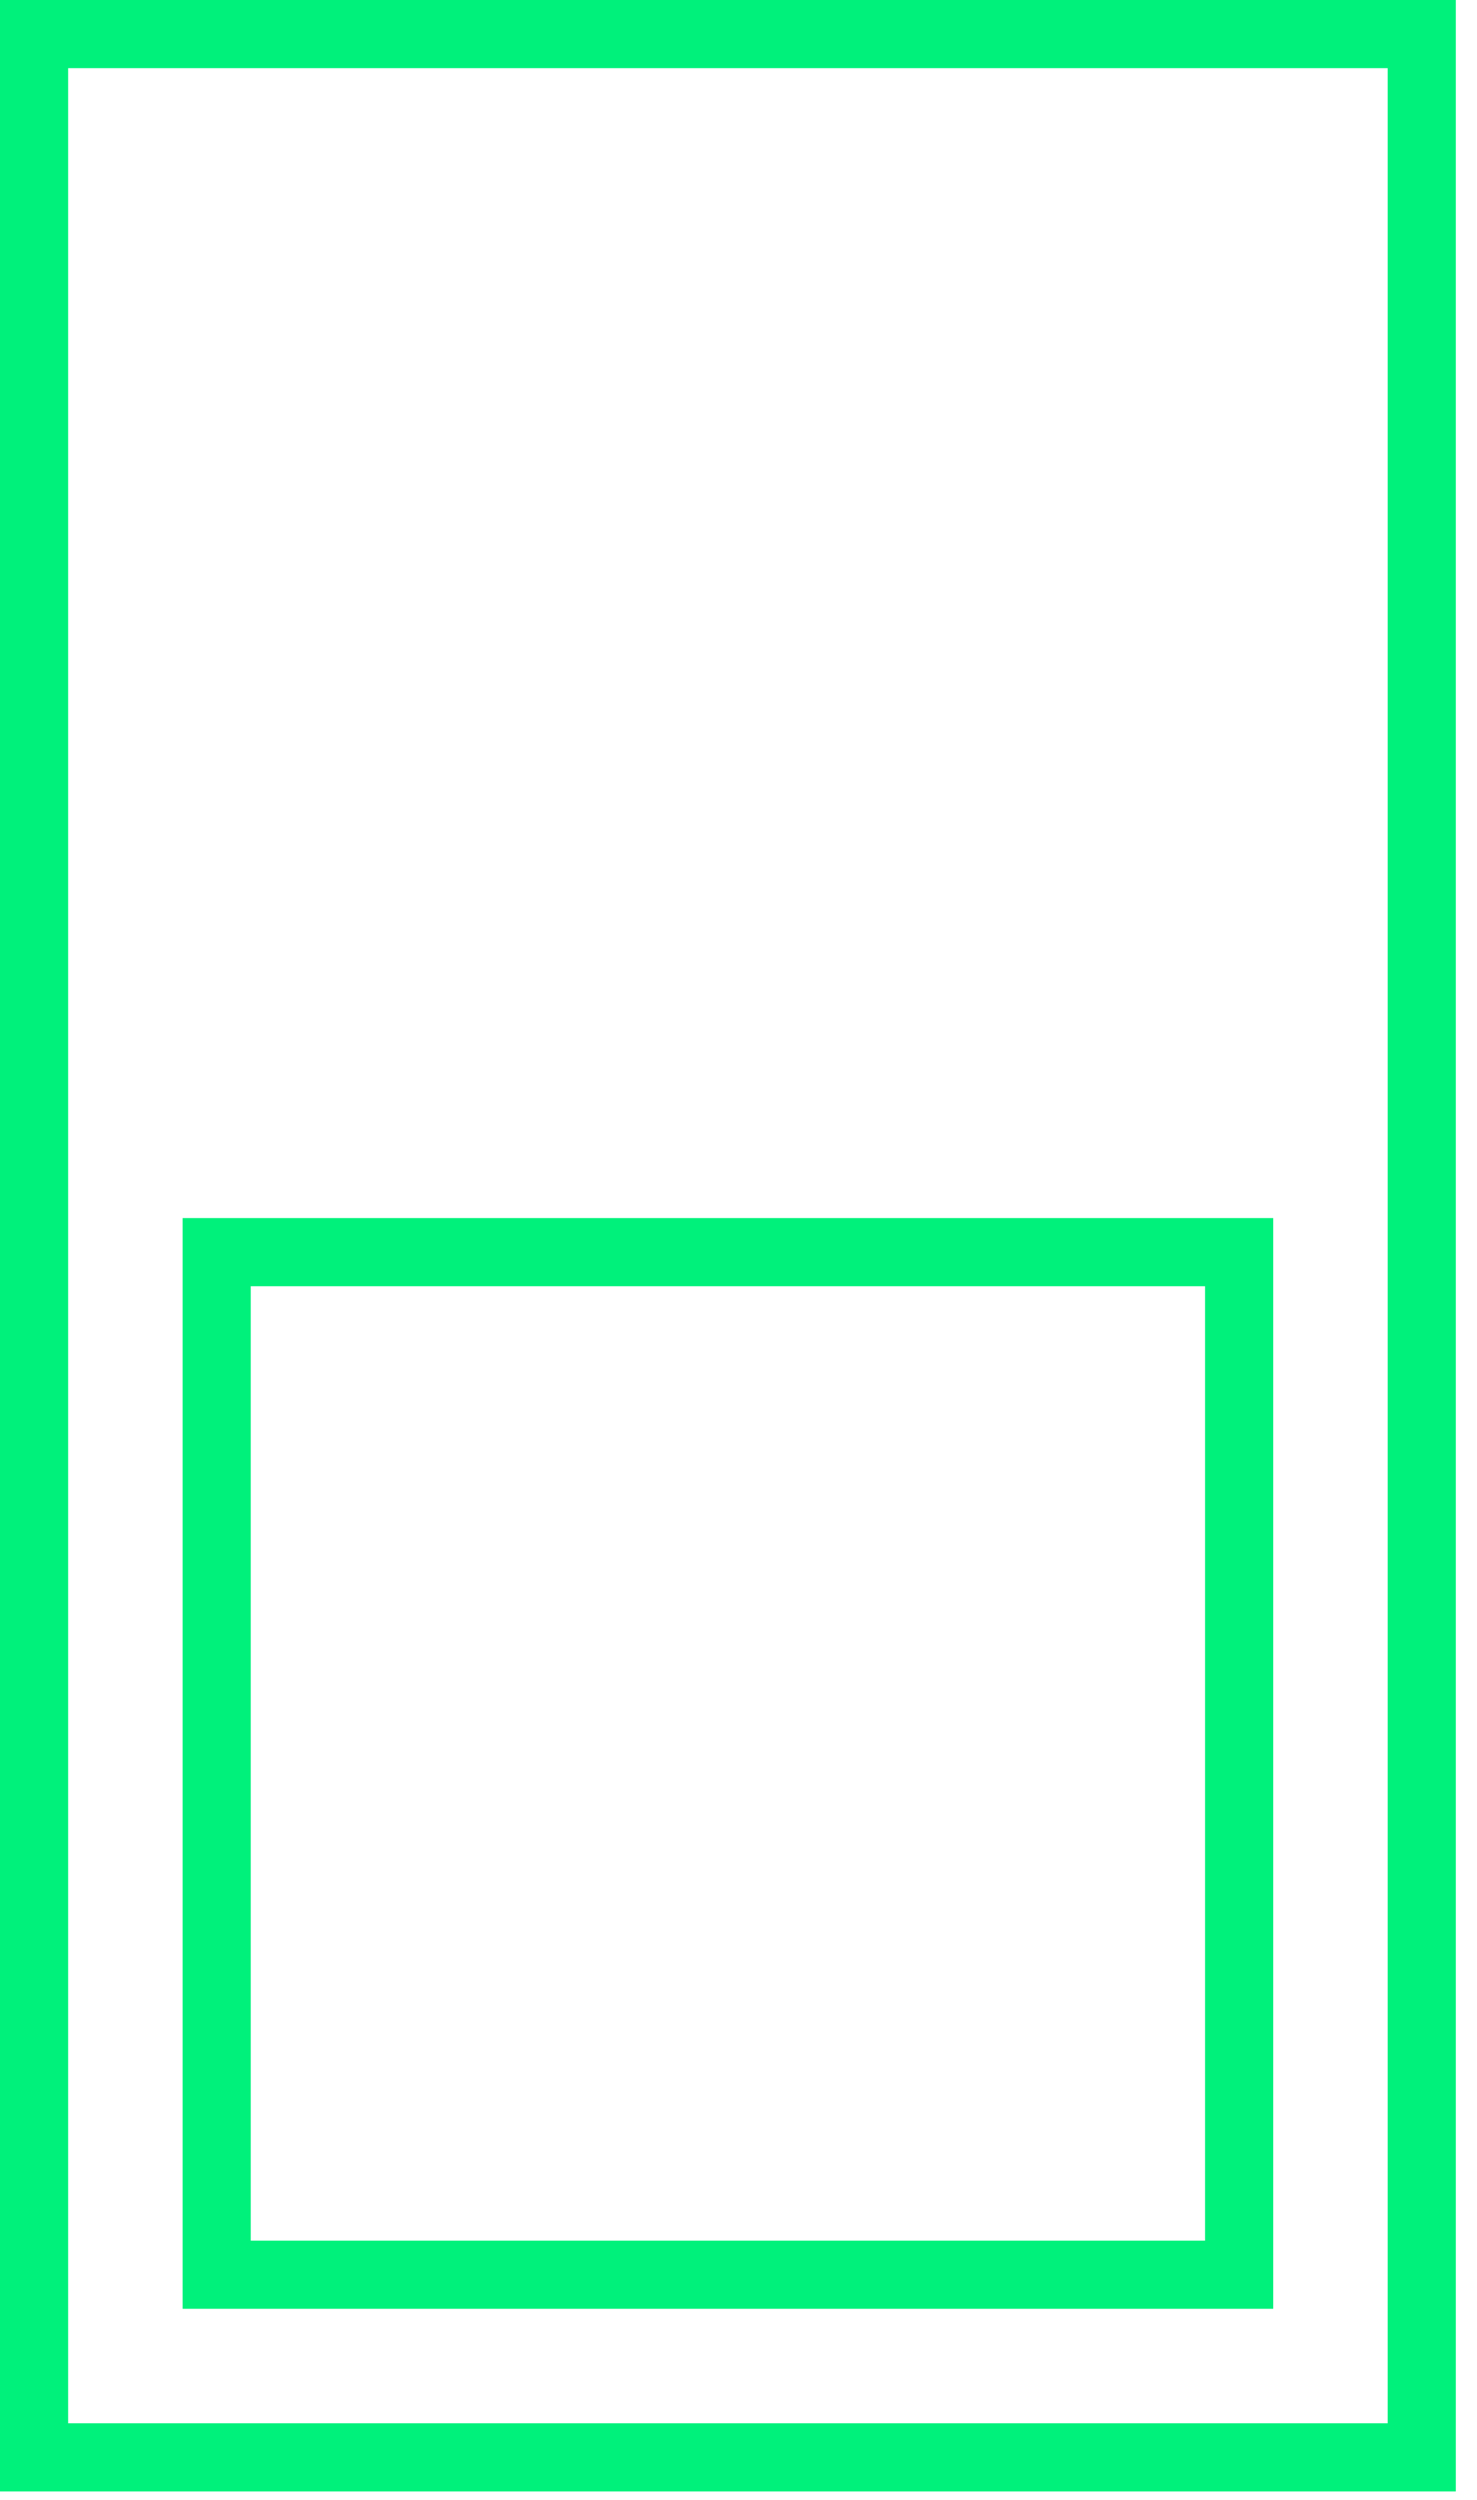 <svg xmlns="http://www.w3.org/2000/svg" width="65" height="110" viewBox="0 0 65 110">
    <g fill="none" fill-rule="evenodd">
        <g fill="#00F17B">
            <g>
                <path d="M11.035 98.593h41.997V56.597H11.035v41.996zm-2.998 2.999h47.995V53.598H8.037v47.994z" transform="translate(-969 -3727) translate(969 3727)"/>
                <path d="M0 109.629h64.068V0H0v109.629zm2.999-2.999h58.07V2.999H2.999V106.63z" transform="translate(-969 -3727) translate(969 3727)"/>
            </g>
        </g>
    </g>
</svg>
